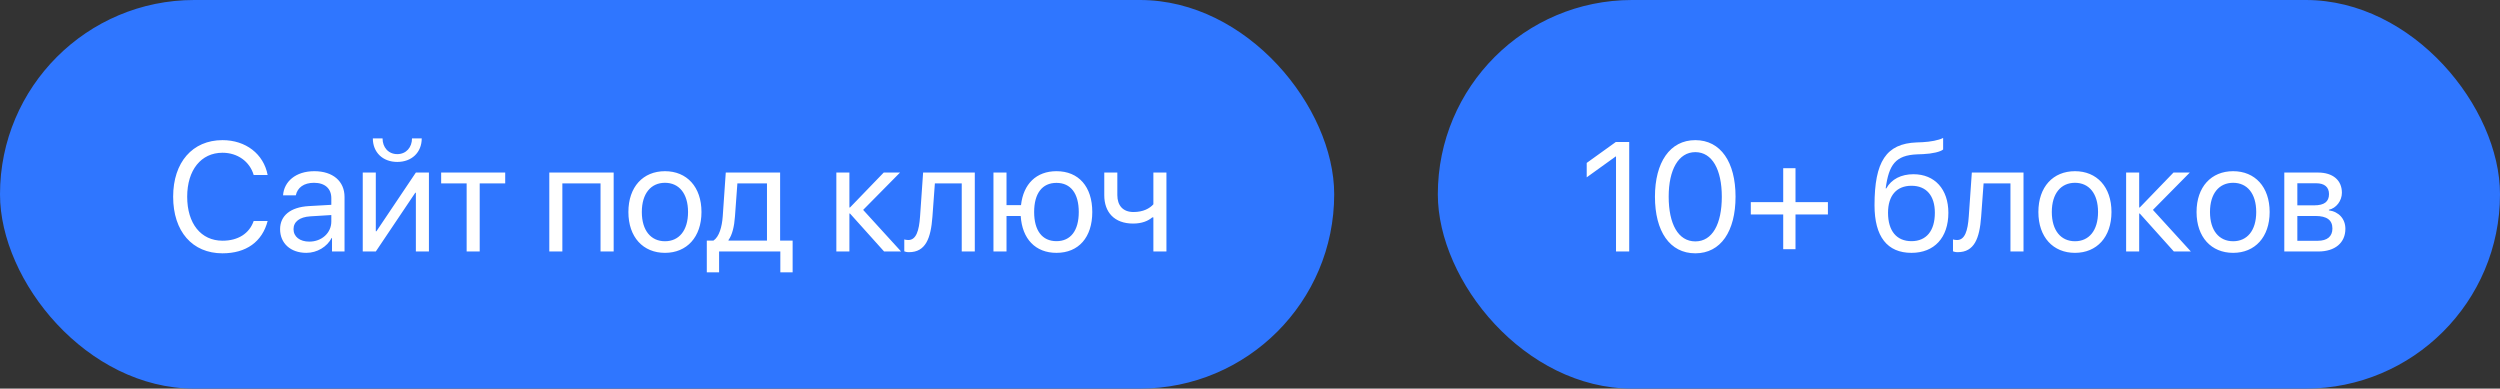 <?xml version="1.0" encoding="UTF-8"?> <svg xmlns="http://www.w3.org/2000/svg" width="193" height="30" viewBox="0 0 193 30" fill="none"><rect x="0" y="0" width="193" height="30" fill="#333333" stroke="none"/><rect width="103" height="30" rx="15" fill="#2F76FF"></rect><path d="M17.176 19.556C14.844 19.556 13.367 17.862 13.367 15.185C13.367 12.53 14.861 10.819 17.176 10.819C18.975 10.819 20.352 11.886 20.662 13.509H19.584C19.279 12.466 18.336 11.792 17.176 11.792C15.523 11.792 14.451 13.128 14.451 15.185C14.451 17.259 15.512 18.583 17.182 18.583C18.383 18.583 19.25 18.026 19.584 17.06H20.662C20.246 18.665 19.004 19.556 17.176 19.556ZM23.879 18.653C24.84 18.653 25.578 17.98 25.578 17.101V16.602L23.949 16.702C23.129 16.755 22.66 17.118 22.66 17.692C22.66 18.273 23.146 18.653 23.879 18.653ZM23.65 19.52C22.438 19.52 21.623 18.788 21.623 17.692C21.623 16.649 22.426 15.993 23.832 15.911L25.578 15.812V15.302C25.578 14.558 25.086 14.112 24.242 14.112C23.457 14.112 22.965 14.481 22.836 15.079H21.852C21.922 14.024 22.824 13.216 24.266 13.216C25.695 13.216 26.598 13.989 26.598 15.202V19.415H25.631V18.366H25.607C25.244 19.064 24.471 19.52 23.65 19.52ZM29.012 19.415H28.004V13.321H29.012V17.856H29.059L32.105 13.321H33.113V19.415H32.105V14.88H32.059L29.012 19.415ZM28.783 10.685H29.533C29.533 11.364 29.973 11.898 30.67 11.898C31.367 11.898 31.807 11.364 31.807 10.685H32.557C32.557 11.763 31.789 12.501 30.67 12.501C29.551 12.501 28.783 11.763 28.783 10.685ZM39.002 13.321V14.159H37.033V19.415H36.025V14.159H34.057V13.321H39.002ZM46.361 19.415V14.159H43.414V19.415H42.406V13.321H47.375V19.415H46.361ZM51.336 19.52C49.648 19.52 48.512 18.308 48.512 16.368C48.512 14.423 49.648 13.216 51.336 13.216C53.018 13.216 54.154 14.423 54.154 16.368C54.154 18.308 53.018 19.52 51.336 19.52ZM51.336 18.624C52.414 18.624 53.117 17.804 53.117 16.368C53.117 14.933 52.414 14.112 51.336 14.112C50.258 14.112 49.549 14.933 49.549 16.368C49.549 17.804 50.258 18.624 51.336 18.624ZM59.211 18.577V14.159H56.926L56.738 16.726C56.685 17.481 56.527 18.144 56.24 18.53V18.577H59.211ZM55.514 21.026H54.565V18.577H55.074C55.52 18.284 55.736 17.523 55.795 16.702L56.029 13.321H60.225V18.577H61.191V21.026H60.242V19.415H55.514V21.026ZM66.635 16.204L69.564 19.415H68.252L65.621 16.485H65.574V19.415H64.566V13.321H65.574V16.017H65.621L68.223 13.321H69.482L66.635 16.204ZM71.984 16.726C71.861 18.407 71.457 19.468 70.174 19.468C69.998 19.468 69.881 19.433 69.811 19.403V18.483C69.863 18.501 69.975 18.53 70.121 18.53C70.725 18.53 70.953 17.821 71.029 16.702L71.264 13.321H75.254V19.415H74.246V14.159H72.172L71.984 16.726ZM81.559 19.52C79.941 19.52 78.91 18.448 78.799 16.673H77.703V19.415H76.695V13.321H77.703V15.835H78.822C79.004 14.194 80.012 13.216 81.559 13.216C83.269 13.216 84.324 14.405 84.324 16.368C84.324 18.325 83.269 19.52 81.559 19.52ZM81.559 18.618C82.66 18.618 83.281 17.798 83.281 16.368C83.281 14.933 82.66 14.118 81.559 14.118C80.457 14.118 79.836 14.933 79.836 16.368C79.836 17.798 80.457 18.618 81.559 18.618ZM90.049 19.415H89.041V16.784H88.953C88.625 17.065 88.139 17.259 87.477 17.259C86.018 17.259 85.25 16.374 85.25 15.073V13.321H86.258V15.062C86.258 15.858 86.686 16.368 87.506 16.368C88.262 16.368 88.76 16.087 89.041 15.771V13.321H90.049V19.415Z" fill="white"></path><rect x="111" width="82" height="30" rx="15" fill="#2F76FF"></rect><path d="M124.756 19.415V12.079H124.732L122.494 13.69V12.577L124.744 10.96H125.775V19.415H124.756ZM130.879 19.556C128.904 19.556 127.762 17.856 127.762 15.185C127.762 12.536 128.916 10.819 130.879 10.819C132.842 10.819 133.984 12.524 133.984 15.179C133.984 17.851 132.848 19.556 130.879 19.556ZM130.879 18.636C132.197 18.636 132.924 17.294 132.924 15.185C132.924 13.104 132.186 11.745 130.879 11.745C129.572 11.745 128.822 13.116 128.822 15.179C128.822 17.288 129.555 18.636 130.879 18.636ZM138.613 16.556V19.239H137.664V16.556H135.162V15.606H137.664V12.987H138.613V15.606H141.115V16.556H138.613ZM147.566 19.52C145.697 19.52 144.713 18.267 144.713 15.847C144.713 12.483 145.604 11.083 147.971 10.995L148.422 10.977C149.008 10.948 149.664 10.831 150.01 10.649V11.54C149.816 11.716 149.172 11.868 148.469 11.898L148.018 11.915C146.324 11.979 145.82 12.724 145.574 14.546H145.621C146.02 13.825 146.781 13.45 147.719 13.45C149.365 13.45 150.414 14.61 150.414 16.427C150.414 18.343 149.33 19.52 147.566 19.52ZM147.566 18.618C148.709 18.618 149.371 17.827 149.371 16.427C149.371 15.097 148.709 14.341 147.566 14.341C146.418 14.341 145.756 15.097 145.756 16.427C145.756 17.827 146.418 18.618 147.566 18.618ZM152.945 16.726C152.822 18.407 152.418 19.468 151.135 19.468C150.959 19.468 150.842 19.433 150.771 19.403V18.483C150.824 18.501 150.936 18.53 151.082 18.53C151.686 18.53 151.914 17.821 151.99 16.702L152.225 13.321H156.215V19.415H155.207V14.159H153.133L152.945 16.726ZM160.188 19.52C158.5 19.52 157.363 18.308 157.363 16.368C157.363 14.423 158.5 13.216 160.188 13.216C161.869 13.216 163.006 14.423 163.006 16.368C163.006 18.308 161.869 19.52 160.188 19.52ZM160.188 18.624C161.266 18.624 161.969 17.804 161.969 16.368C161.969 14.933 161.266 14.112 160.188 14.112C159.109 14.112 158.4 14.933 158.4 16.368C158.4 17.804 159.109 18.624 160.188 18.624ZM166.205 16.204L169.135 19.415H167.822L165.191 16.485H165.145V19.415H164.137V13.321H165.145V16.017H165.191L167.793 13.321H169.053L166.205 16.204ZM172.398 19.52C170.711 19.52 169.574 18.308 169.574 16.368C169.574 14.423 170.711 13.216 172.398 13.216C174.08 13.216 175.217 14.423 175.217 16.368C175.217 18.308 174.08 19.52 172.398 19.52ZM172.398 18.624C173.477 18.624 174.18 17.804 174.18 16.368C174.18 14.933 173.477 14.112 172.398 14.112C171.32 14.112 170.611 14.933 170.611 16.368C170.611 17.804 171.32 18.624 172.398 18.624ZM178.814 14.148H177.355V15.852H178.662C179.43 15.852 179.799 15.571 179.799 14.985C179.799 14.446 179.453 14.148 178.814 14.148ZM178.744 16.673H177.355V18.589H178.926C179.664 18.589 180.062 18.255 180.062 17.64C180.062 16.989 179.635 16.673 178.744 16.673ZM176.348 19.415V13.321H178.955C180.098 13.321 180.795 13.913 180.795 14.88C180.795 15.501 180.355 16.075 179.793 16.192V16.239C180.561 16.345 181.064 16.901 181.064 17.663C181.064 18.741 180.268 19.415 178.973 19.415H176.348Z" fill="white"></path></svg> 